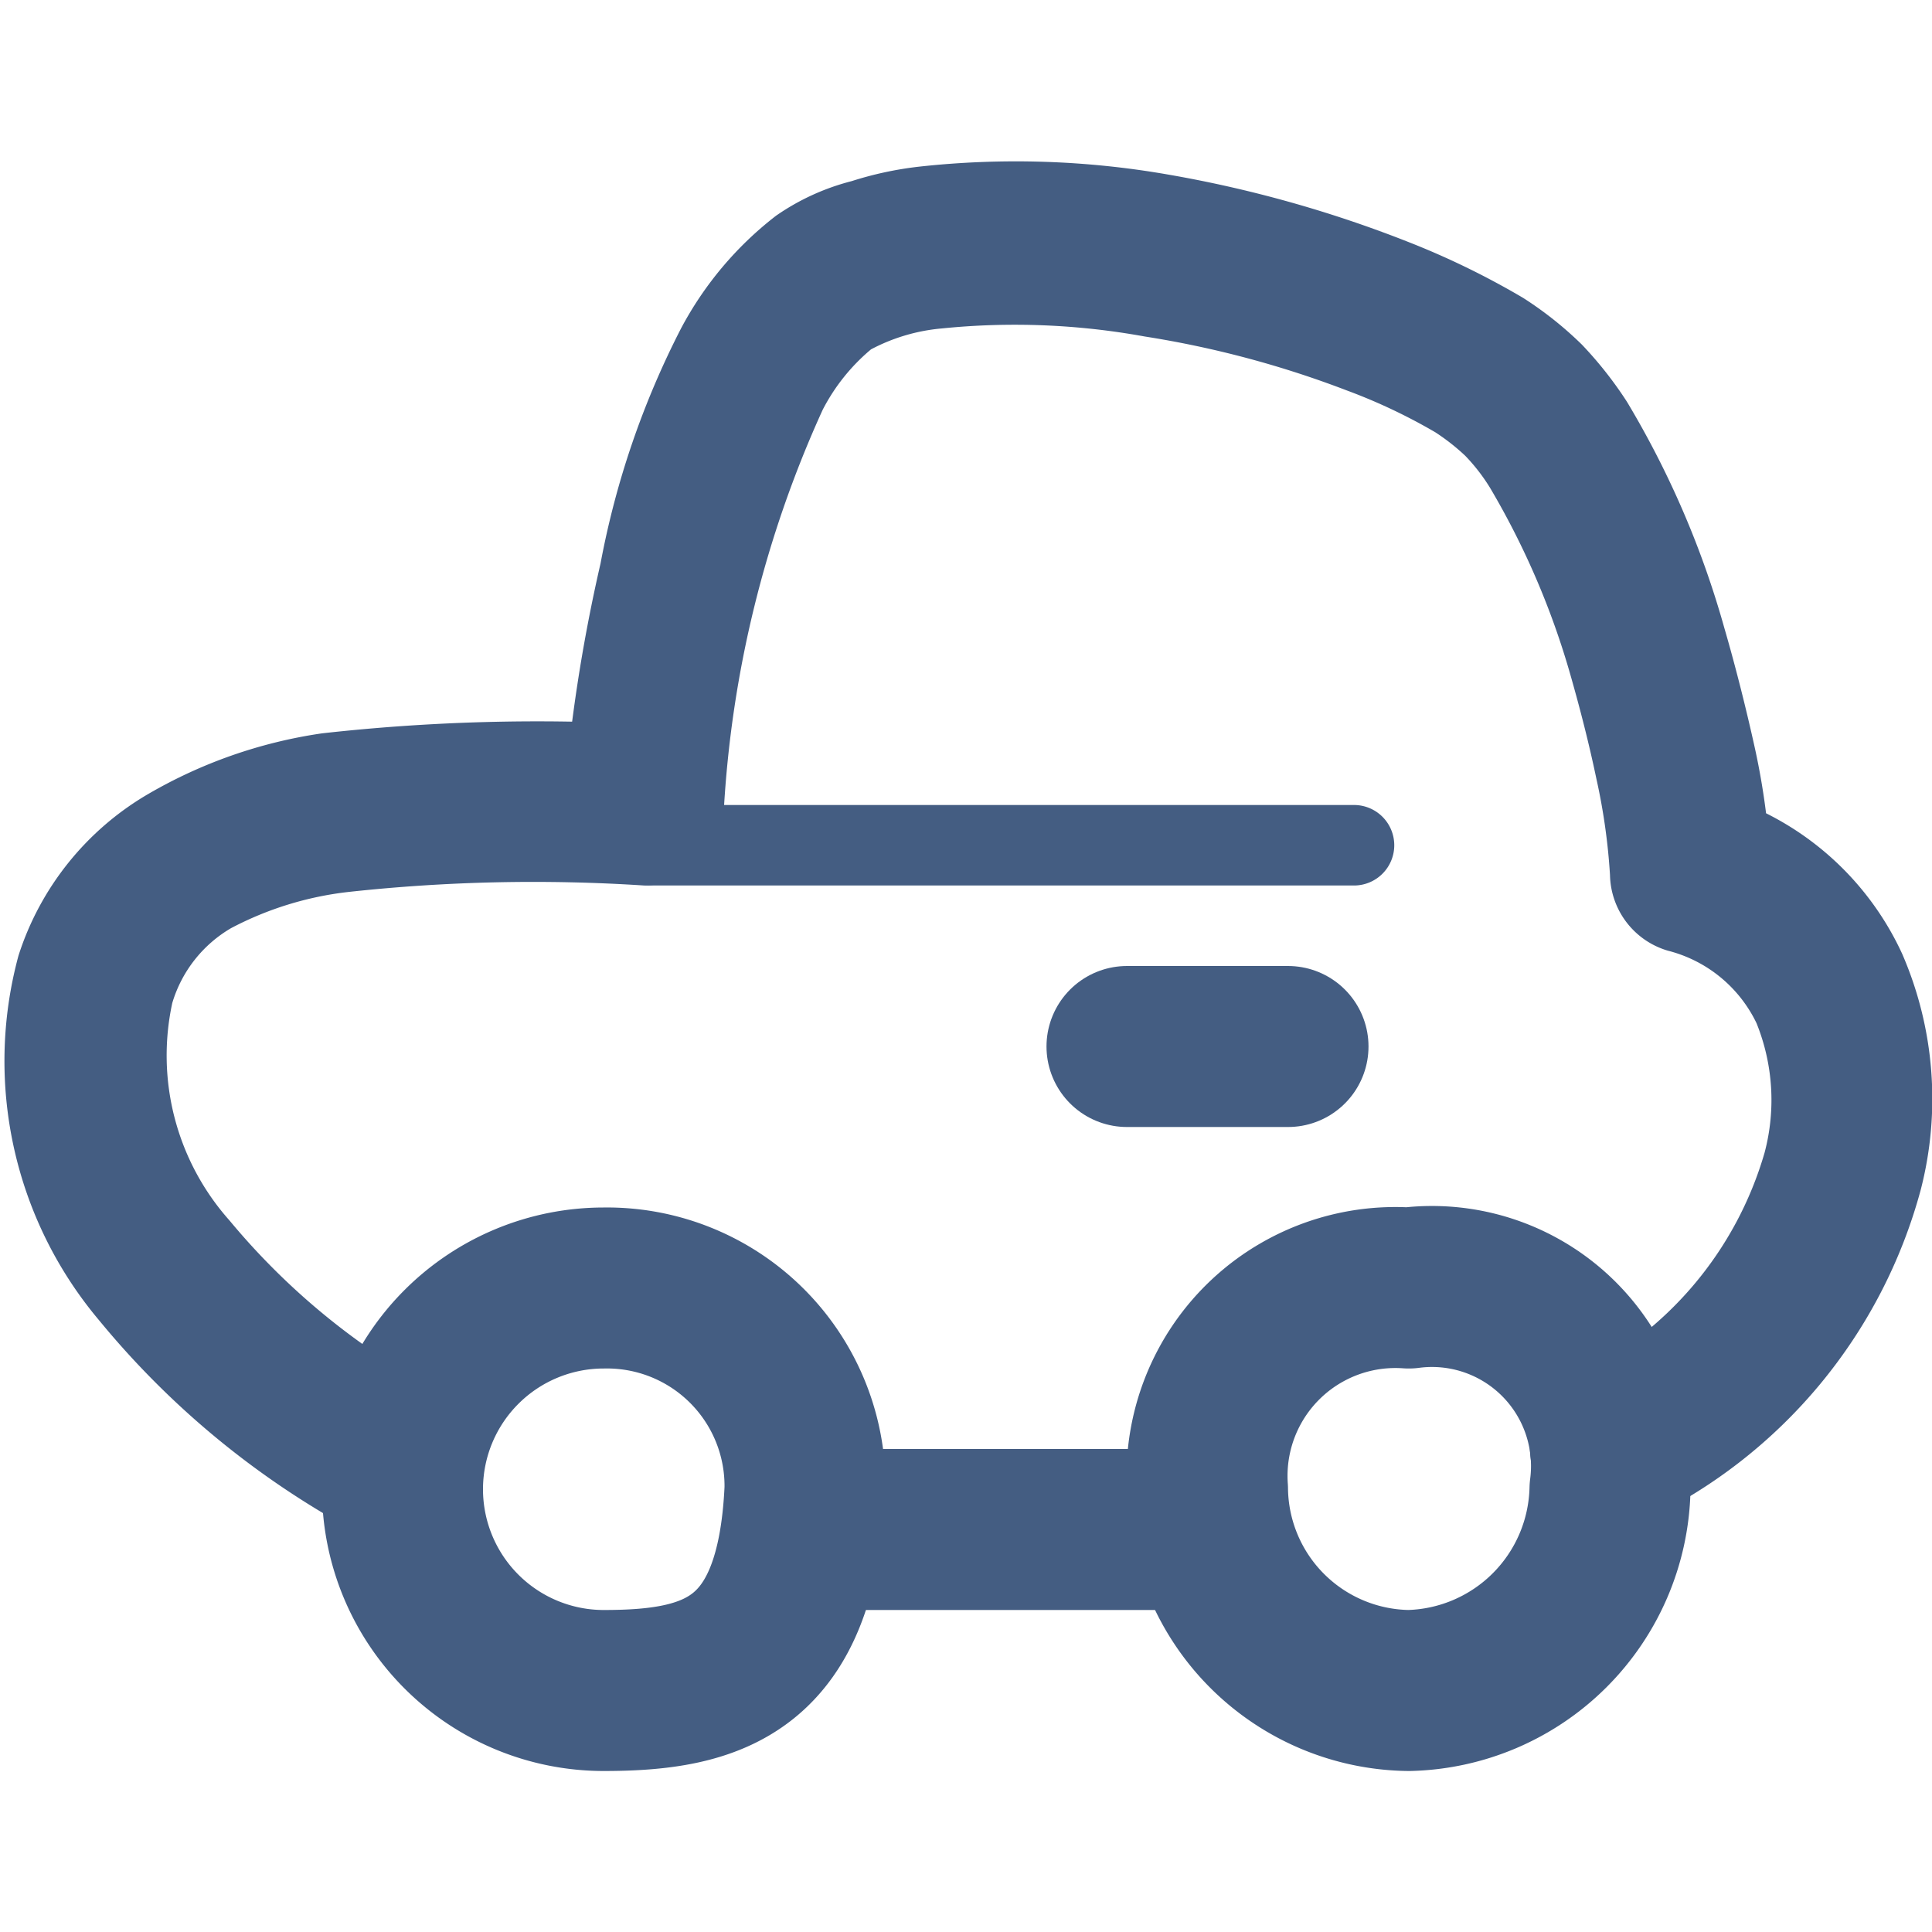 <svg xmlns="http://www.w3.org/2000/svg" width="24" height="24" viewBox="0 0 24 24"><defs><style>.cls-1{fill:#e04c59;opacity:0;}.cls-2{fill:#445d82;}.cls-3{fill:none;stroke:#445d82;stroke-linecap:round;stroke-linejoin:round;stroke-width:2px;}</style></defs><g id="_24_Car" data-name="24_Car"><rect id="Container" class="cls-1" width="24" height="24"/><path class="cls-2" d="M10,18h5a1,1,0,0,1,0,2H10a1,1,0,0,1,0-2Z"/><path class="cls-2" d="M19.55,17.11a4.47,4.47,0,0,0,2.37-2.79,2.55,2.55,0,0,0-.1-1.61,1.68,1.68,0,0,0-1.1-.9,1,1,0,0,1-.72-.94v0a7.65,7.65,0,0,0-.17-1.2c-.09-.43-.2-.86-.32-1.28a9.9,9.9,0,0,0-1-2.33,2.32,2.32,0,0,0-.31-.4,2.66,2.66,0,0,0-.37-.29,7,7,0,0,0-1.1-.52,12.37,12.37,0,0,0-2.51-.67,9,9,0,0,0-2.52-.1,2.31,2.31,0,0,0-.88.26,2.43,2.43,0,0,0-.6.75,13.88,13.88,0,0,0-1.23,5v0A1,1,0,0,1,8,11a21.18,21.18,0,0,0-3.67.08,4.12,4.12,0,0,0-1.46.45,1.61,1.61,0,0,0-.73.93,3.08,3.08,0,0,0,.71,2.7A8.72,8.72,0,0,0,5.5,17.31a1,1,0,0,1-1,1.76h0A10.68,10.68,0,0,1,1.23,16.4a5,5,0,0,1-1-4.53,3.59,3.59,0,0,1,1.6-2A6,6,0,0,1,4,9.11,24.11,24.11,0,0,1,8.05,9L7,10A20.44,20.44,0,0,1,7.46,7a10.67,10.67,0,0,1,1-2.92,4.33,4.33,0,0,1,1.18-1.4,2.91,2.91,0,0,1,.94-.43,4.36,4.36,0,0,1,.84-.18,11,11,0,0,1,3.1.1A15.19,15.19,0,0,1,17.48,3a10,10,0,0,1,1.44.7,4.51,4.51,0,0,1,.73.58,4.81,4.81,0,0,1,.56.71A11.46,11.46,0,0,1,21.42,7.8c.14.48.27,1,.37,1.45a8.89,8.89,0,0,1,.21,1.6l-.72-1a3.66,3.66,0,0,1,2.35,2,4.52,4.52,0,0,1,.23,2.93,6.39,6.39,0,0,1-3.41,4.1h0a1,1,0,0,1-1.34-.45,1,1,0,0,1,.45-1.34Z"/><path class="cls-2" d="M16.78,11l-8.7,0h0a.5.5,0,0,1,0-1h0l8.74,0a.5.5,0,0,1,.5.5.5.5,0,0,1-.5.5Z"/><path class="cls-3" d="M10,18.5C9.9,20.69,8.88,21,7.5,21a2.5,2.5,0,0,1,0-5A2.46,2.46,0,0,1,10,18.5Z"/><path class="cls-3" d="M20,18.5A2.56,2.56,0,0,1,17.5,21,2.53,2.53,0,0,1,15,18.5,2.34,2.34,0,0,1,17.5,16,2.23,2.23,0,0,1,20,18.5Z"/><line class="cls-3" x1="14" y1="13" x2="16" y2="13"/></g></svg>